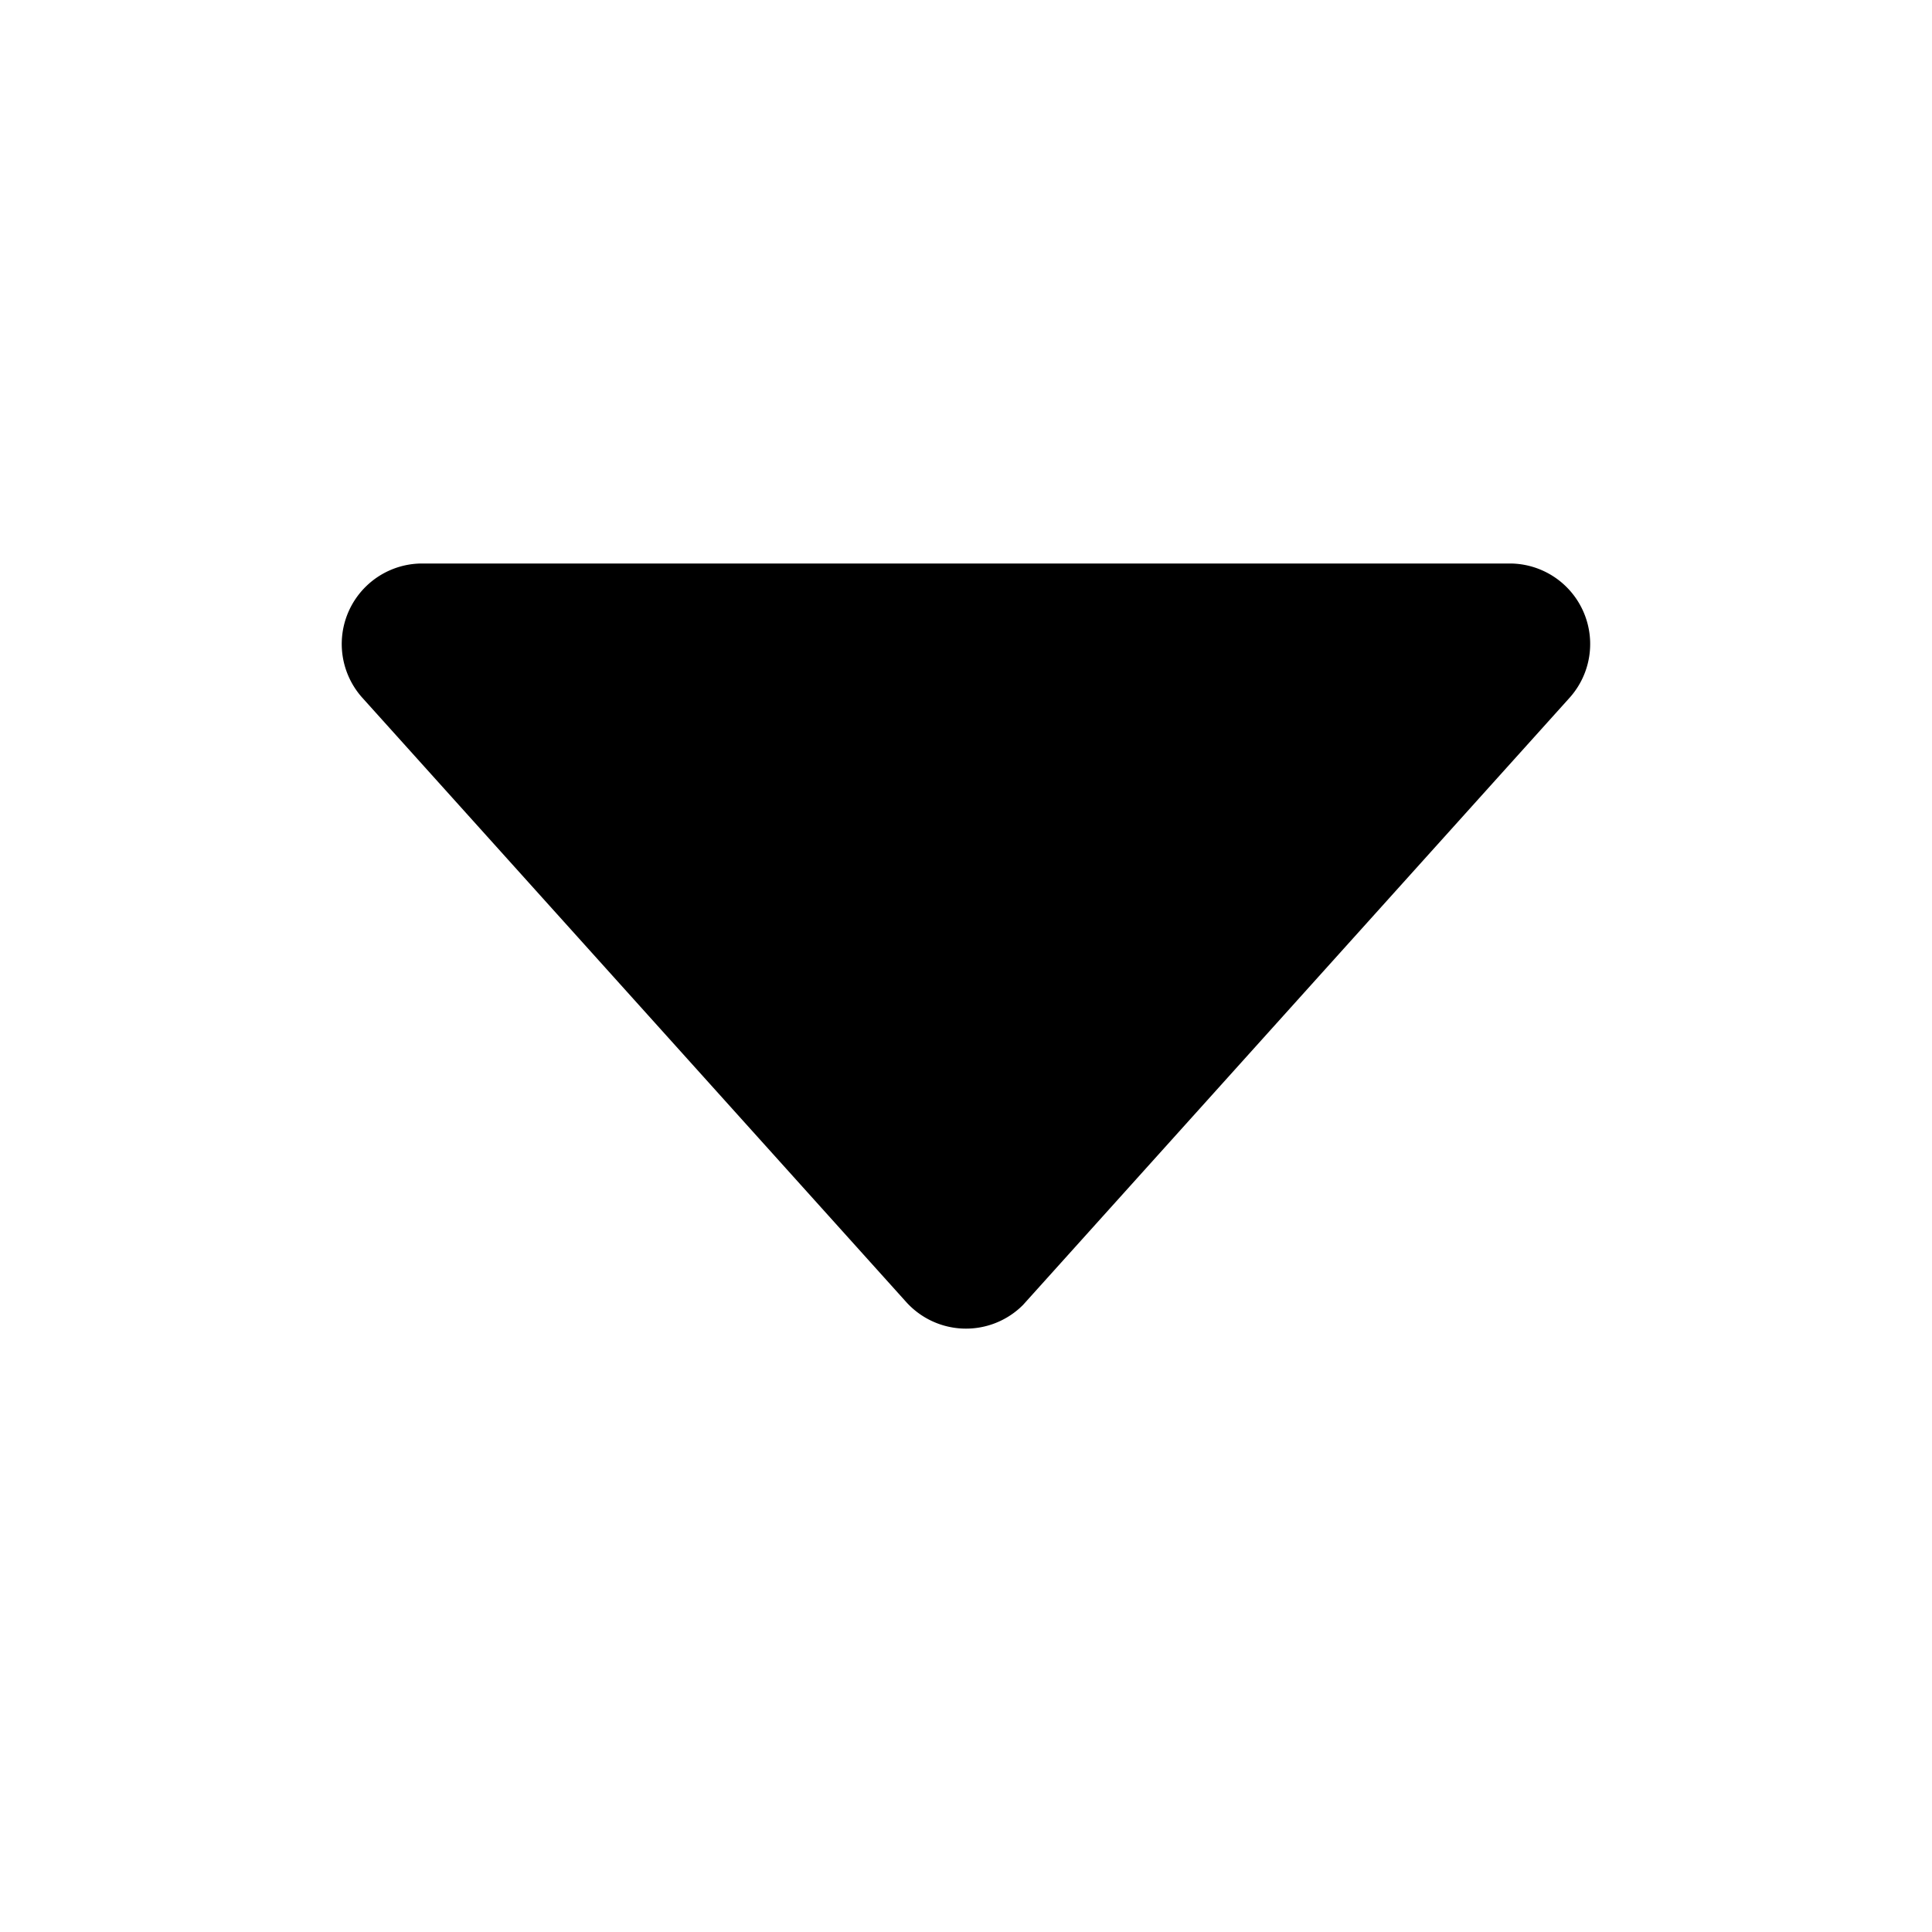<svg viewBox="0 0 24 24" xmlns="http://www.w3.org/2000/svg">
    <path d="m12.707 16.212 6.79-7.543A1 1 0 0 0 18.756 7H5.245a1 1 0 0 0-.743 1.669l6.755 7.505a1 1 0 0 0 1.412.074l.038-.036z" fill="currentColor" fill-rule="evenodd"/>
</svg>
